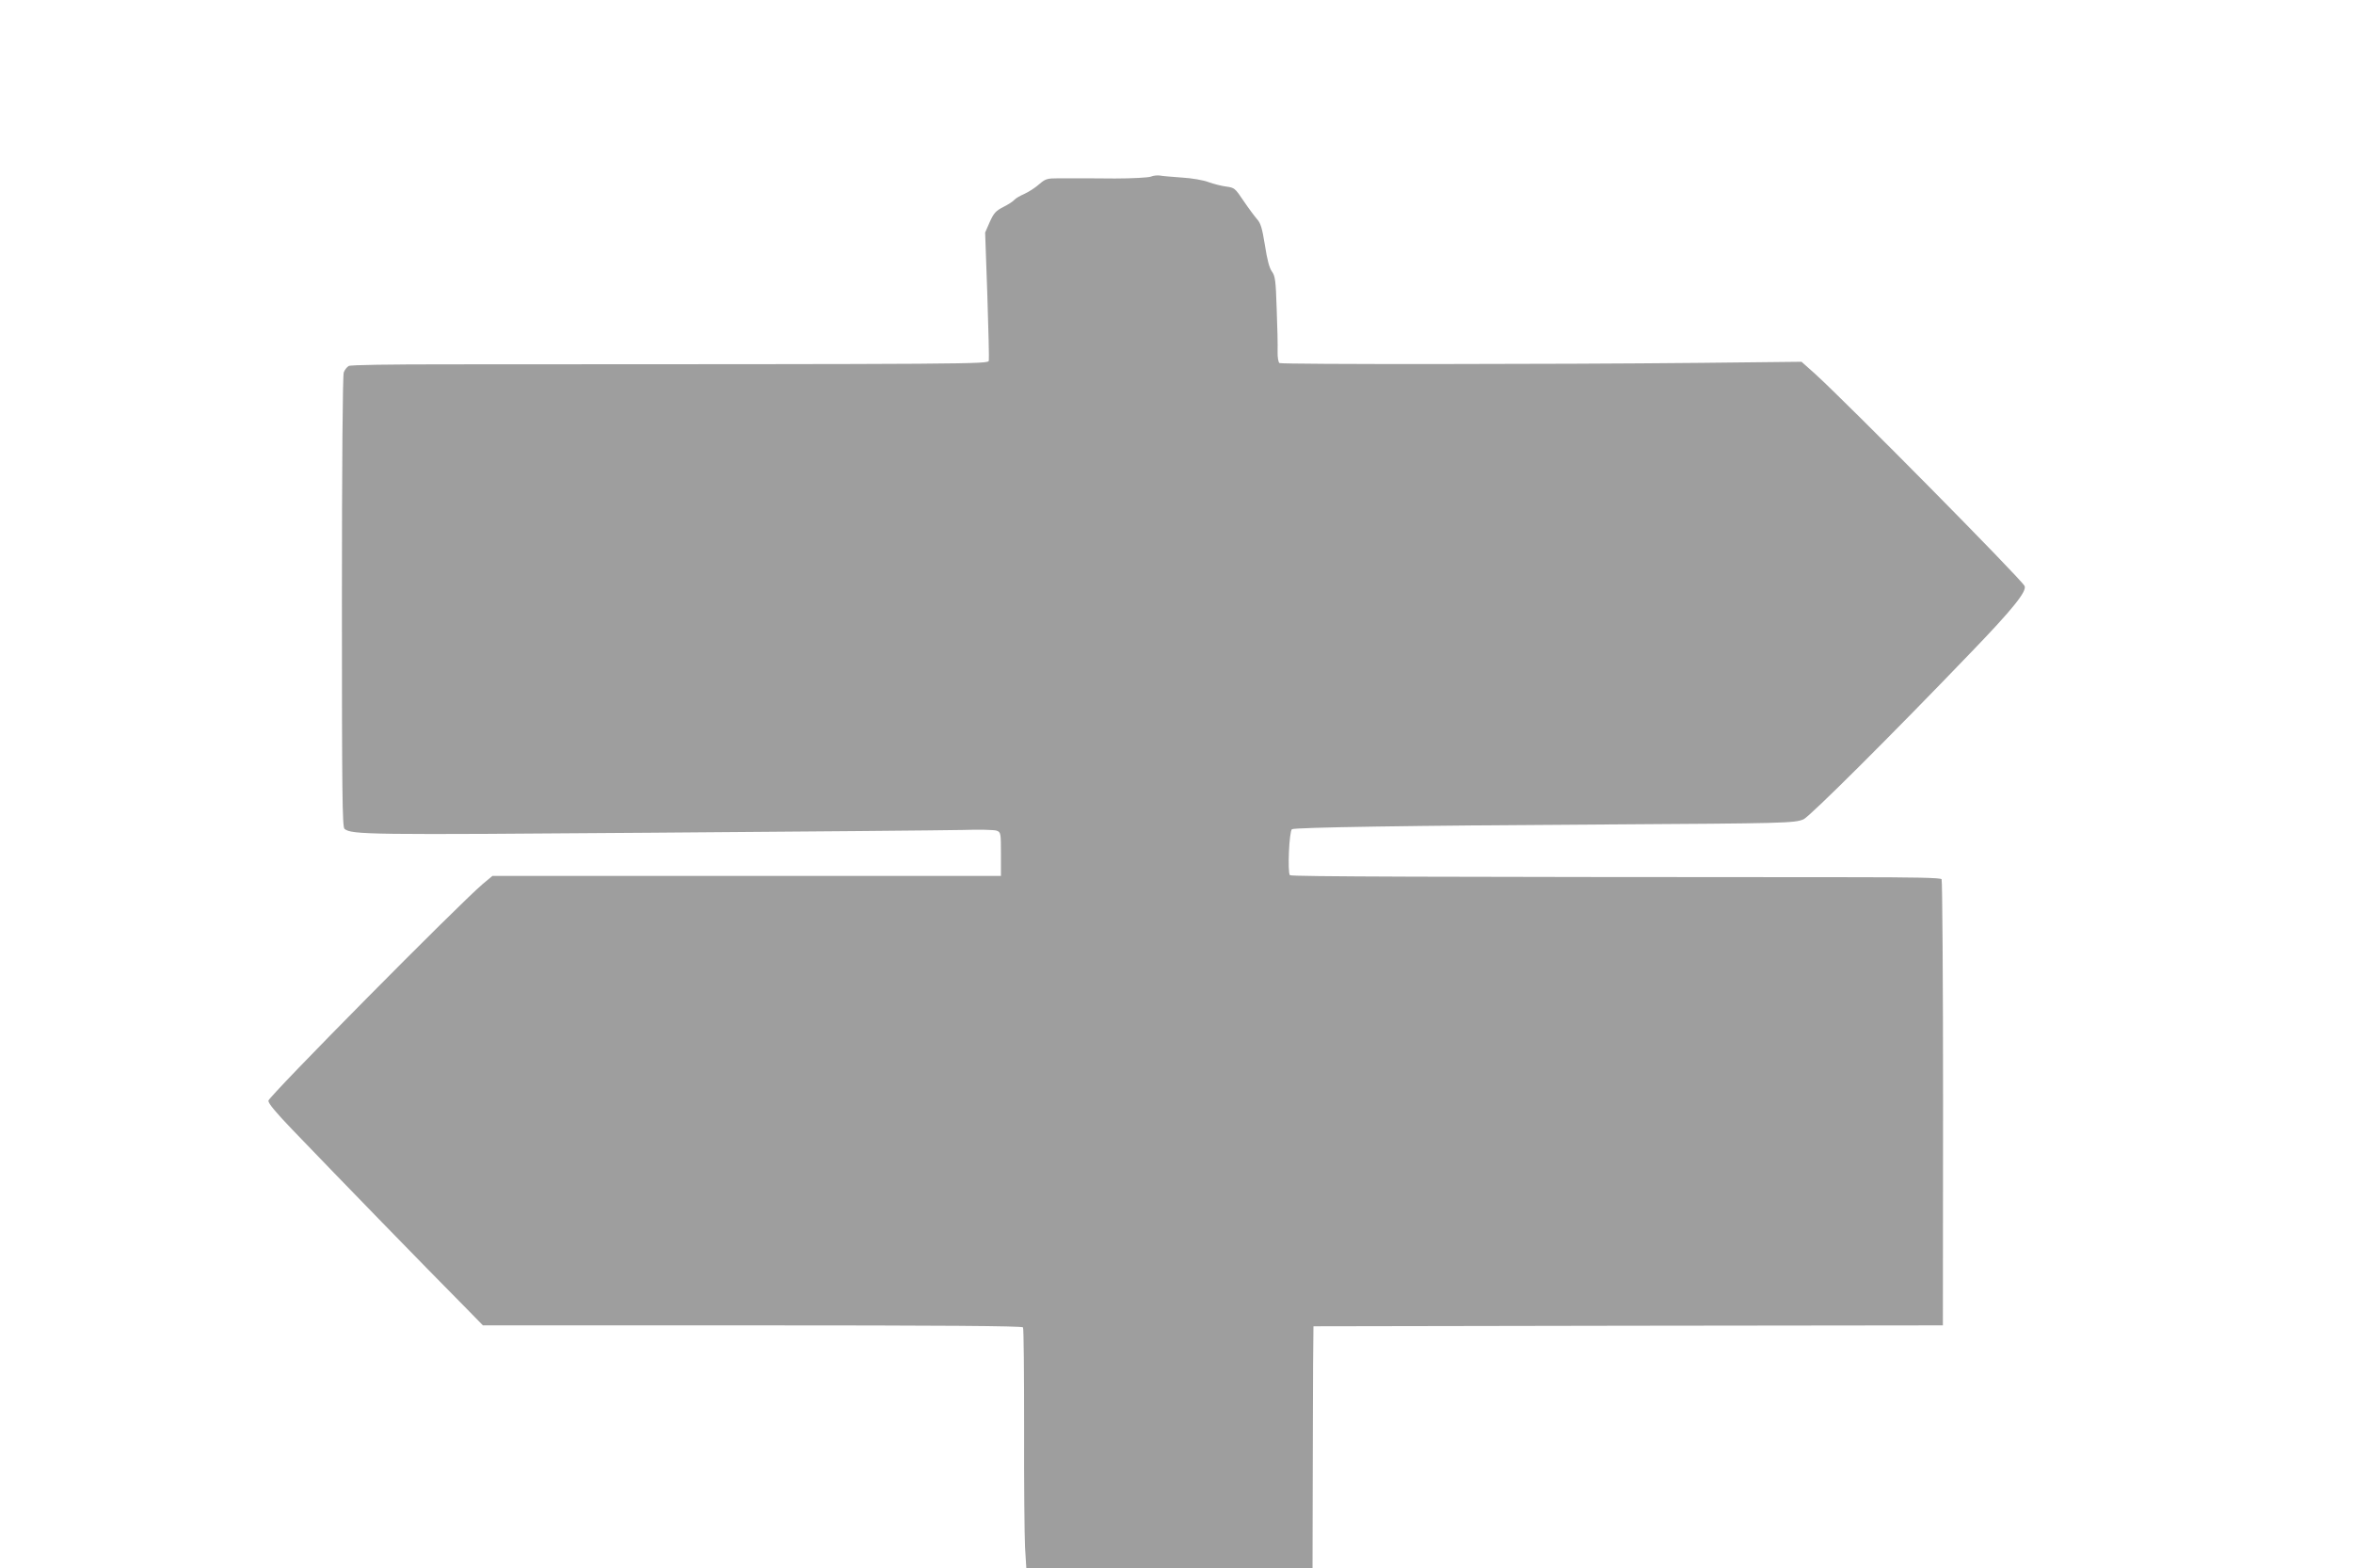 <?xml version="1.0" standalone="no"?>
<!DOCTYPE svg PUBLIC "-//W3C//DTD SVG 20010904//EN"
 "http://www.w3.org/TR/2001/REC-SVG-20010904/DTD/svg10.dtd">
<svg version="1.0" xmlns="http://www.w3.org/2000/svg"
 width="1280pt" height="853pt" viewBox="0 0 1280 853"
 preserveAspectRatio="xMidYMid meet">
<g transform="translate(0,853) scale(0.1,-0.1)"
fill="#9e9e9e" stroke="none">
<path d="M6260 7569 c-13 -5 -100 -10 -195 -10 -93 1 -186 1 -205 1 -19 0 -65
0 -103 0 -62 0 -70 -3 -105 -33 -20 -18 -56 -41 -80 -52 -23 -10 -47 -24 -54
-32 -6 -8 -34 -26 -60 -39 -41 -21 -52 -33 -74 -82 l-25 -57 12 -340 c6 -187
10 -348 8 -357 -4 -19 -45 -19 -2944 -20 -318 0 -527 -3 -538 -9 -10 -6 -22
-21 -27 -35 -6 -16 -10 -498 -10 -1248 0 -1032 2 -1225 14 -1235 39 -32 130
-33 1669 -21 843 6 1605 13 1694 15 90 3 173 1 185 -4 22 -8 23 -13 23 -127
l0 -119 -1383 0 -1383 0 -52 -43 c-131 -111 -1167 -1158 -1167 -1180 0 -15 39
-62 130 -157 265 -276 717 -741 946 -972 l91 -93 1466 0 c1021 0 1468 -3 1472
-11 4 -5 6 -252 6 -547 -1 -295 2 -588 5 -649 l7 -113 778 0 779 0 1 453 c0
248 2 544 2 657 l2 205 1712 3 1712 2 1 1208 c0 664 -4 1212 -8 1219 -5 8
-140 11 -517 11 -2264 1 -3020 3 -3028 11 -14 14 -4 240 11 250 17 10 639 20
1717 26 959 6 1018 7 1066 28 34 15 478 457 909 906 229 237 309 337 293 364
-24 43 -965 995 -1140 1154 l-73 65 -552 -6 c-787 -8 -2274 -9 -2288 -1 -6 4
-11 31 -10 63 1 32 -1 136 -5 232 -5 155 -8 178 -26 203 -14 19 -26 65 -38
143 -15 93 -23 120 -43 142 -13 15 -46 59 -73 99 -46 69 -50 72 -94 78 -25 3
-68 14 -96 24 -28 11 -92 22 -145 25 -52 4 -106 8 -120 11 -14 2 -36 0 -50 -6z"/>
</g>
</svg>

